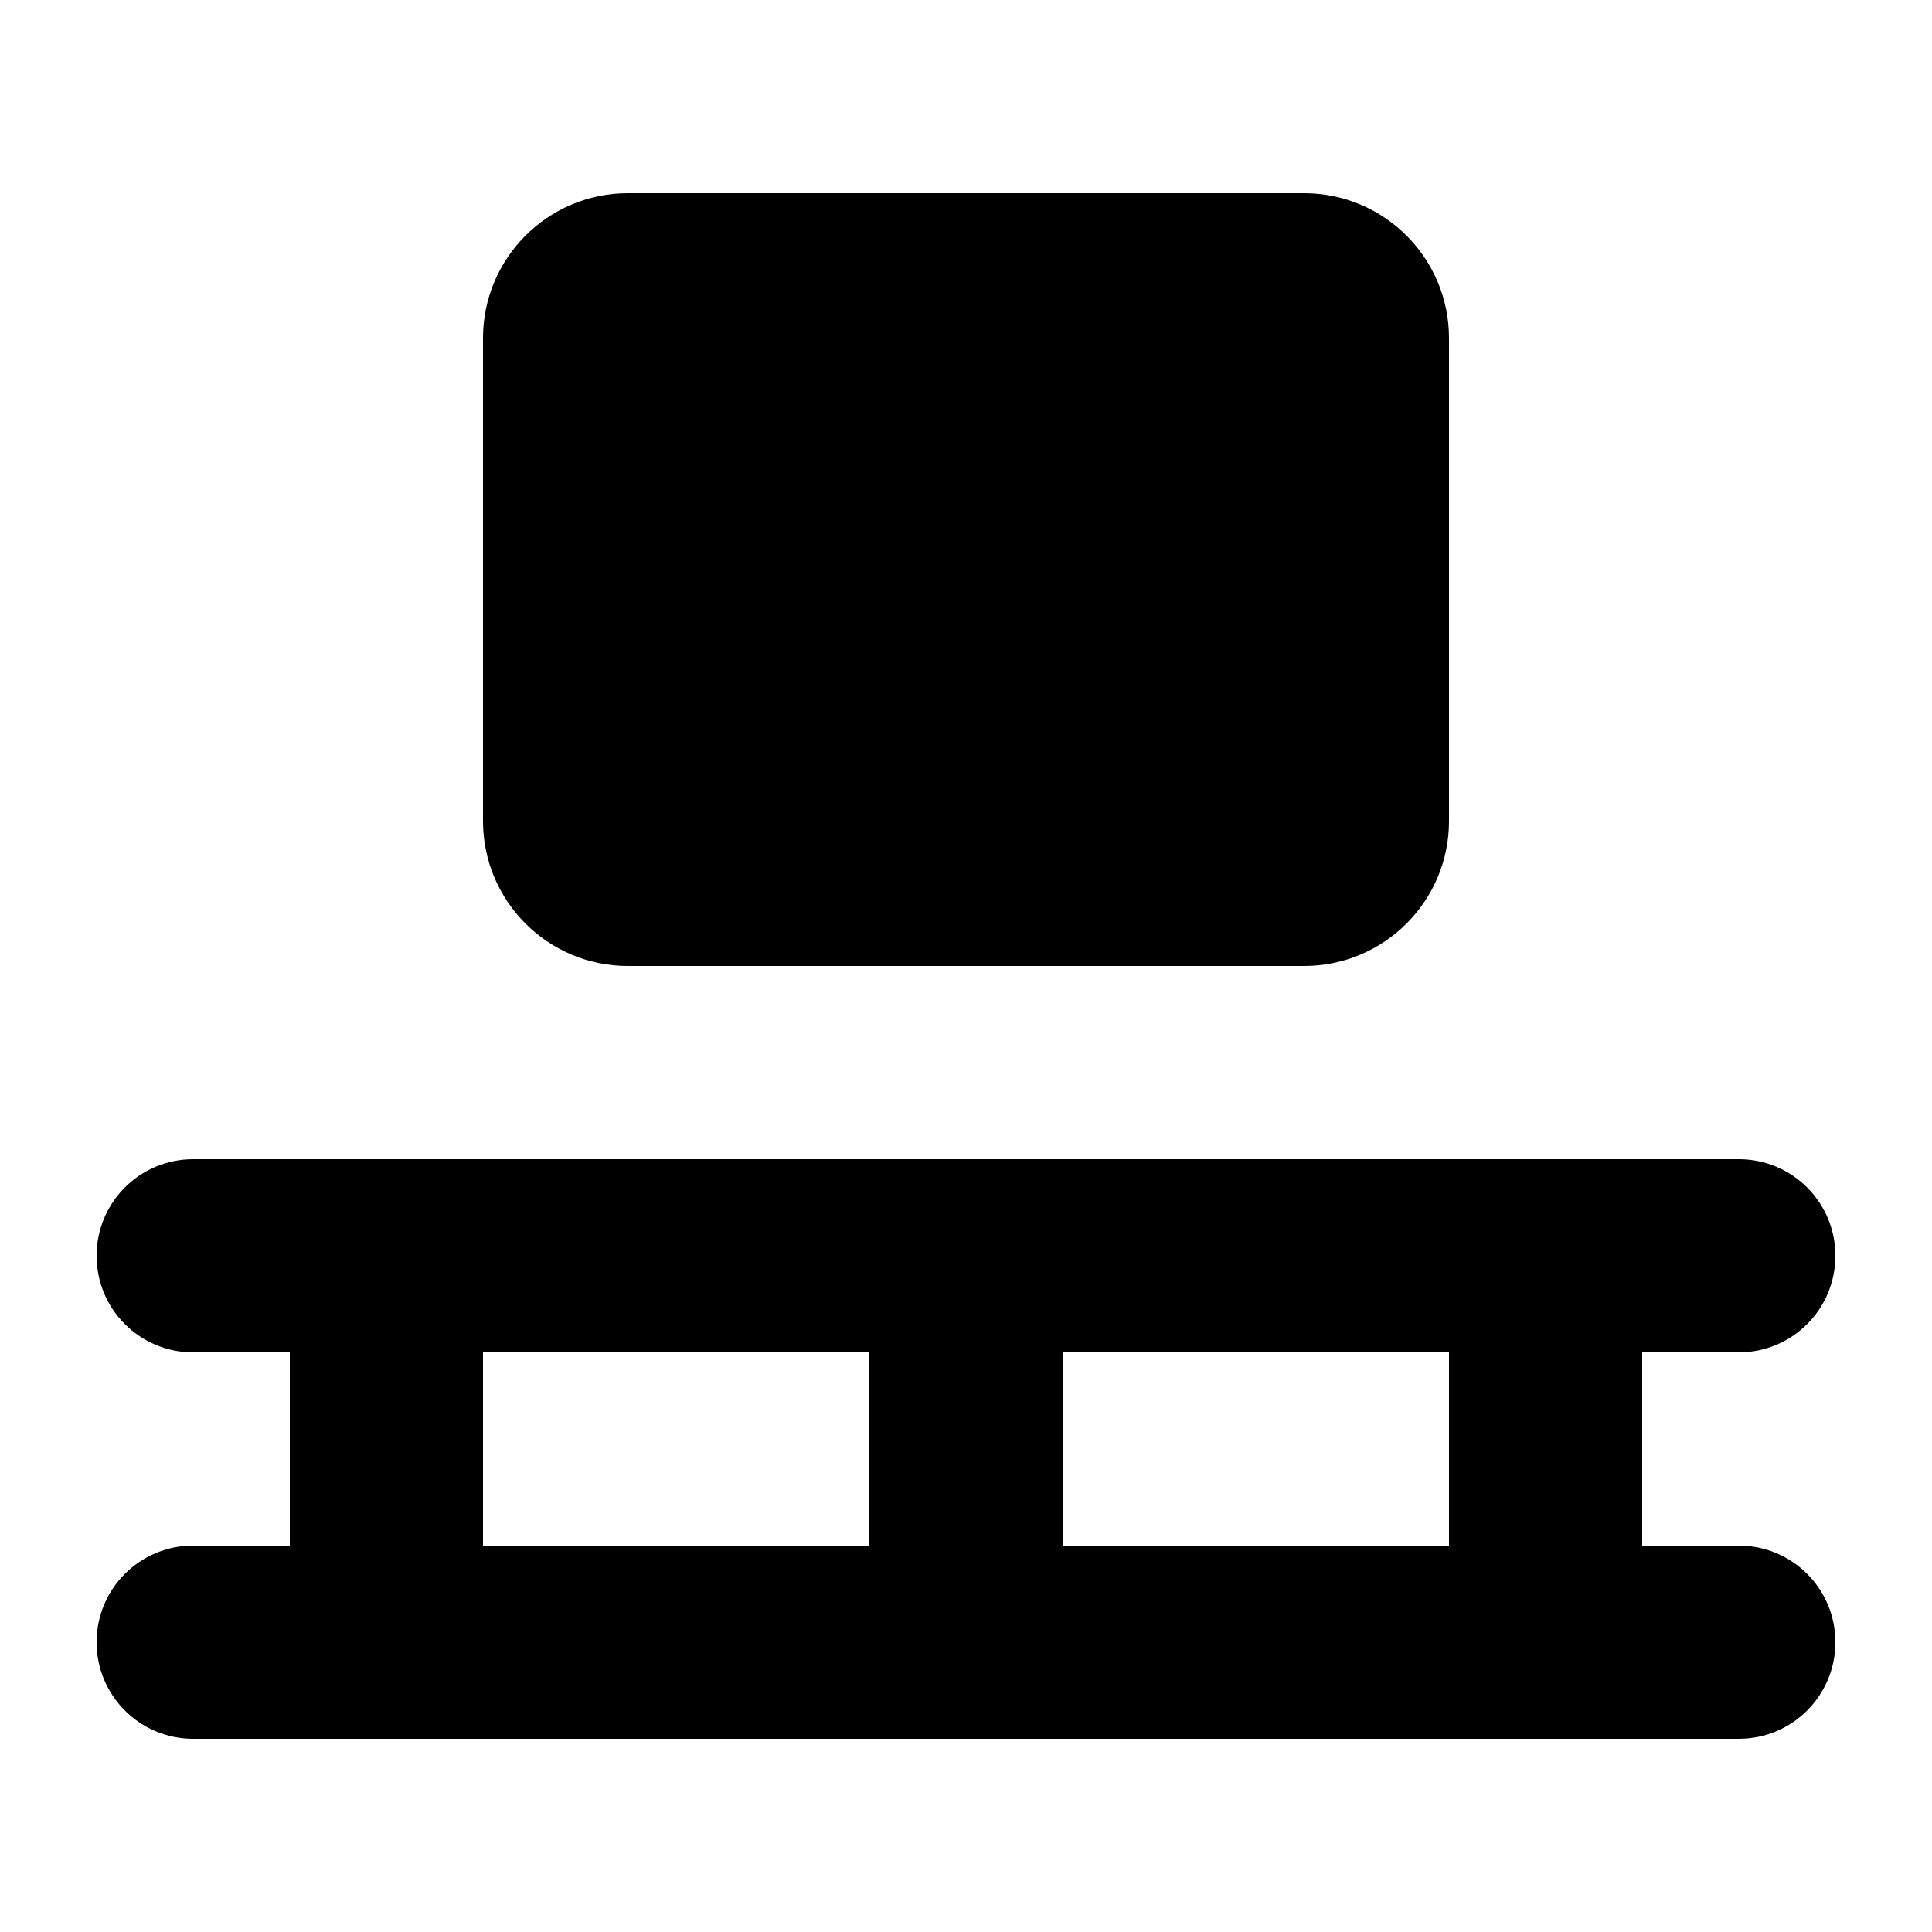 <svg xmlns="http://www.w3.org/2000/svg" viewBox="0 0 640 640"><!--! Font Awesome Pro 7.1.0 by @fontawesome - https://fontawesome.com License - https://fontawesome.com/license (Commercial License) Copyright 2025 Fonticons, Inc. --><path fill="currentColor" d="M208 64L432 64C458.5 64 480 85.5 480 112L480 272C480 298.5 458.5 320 432 320L208 320C181.5 320 160 298.5 160 272L160 112C160 85.5 181.5 64 208 64zM32 416C32 398.3 46.3 384 64 384L576 384C593.7 384 608 398.3 608 416C608 433.7 593.7 448 576 448L544 448L544 512L576 512C593.7 512 608 526.3 608 544C608 561.7 593.7 576 576 576L64 576C46.3 576 32 561.7 32 544C32 526.3 46.3 512 64 512L96 512L96 448L64 448C46.3 448 32 433.7 32 416zM160 512L288 512L288 448L160 448L160 512zM352 512L480 512L480 448L352 448L352 512z"/></svg>